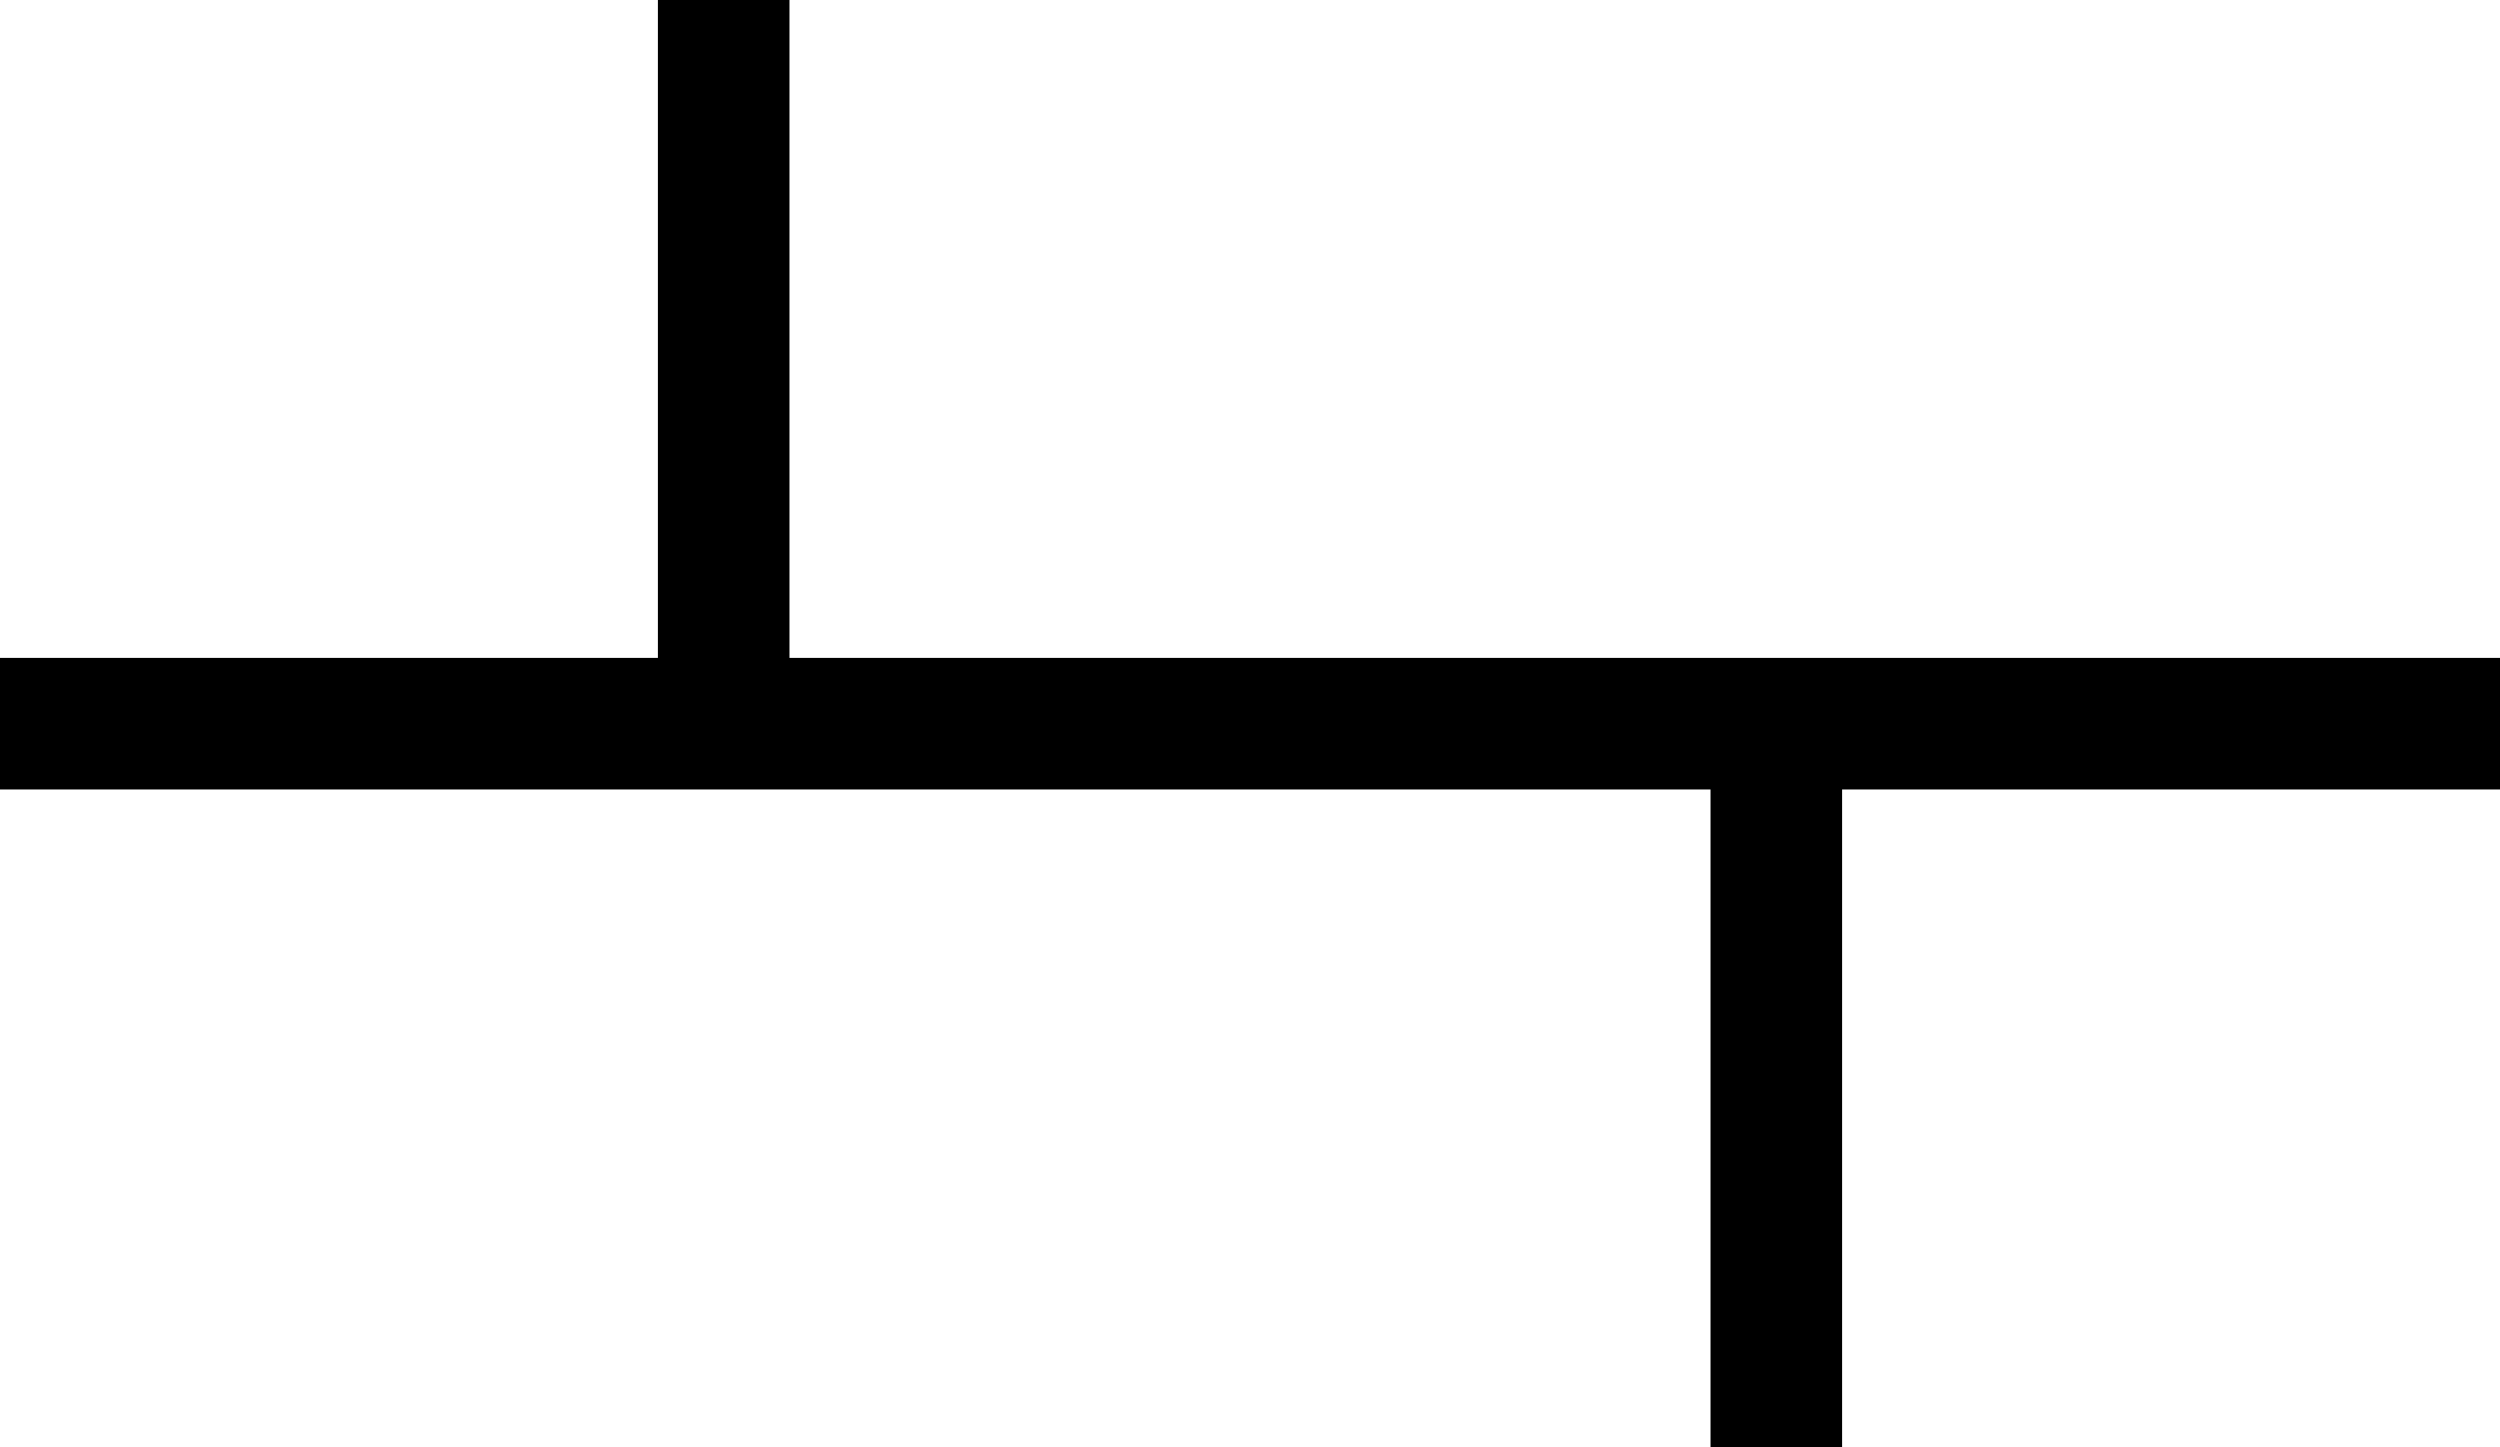 <svg width="190" height="110" viewBox="0 0 190 110" fill="none" xmlns="http://www.w3.org/2000/svg">
<path fill-rule="evenodd" clip-rule="evenodd" d="M50 0H60V50H190V60H140V110H130V60H0V50H50V0Z" fill="black"/>
</svg>
